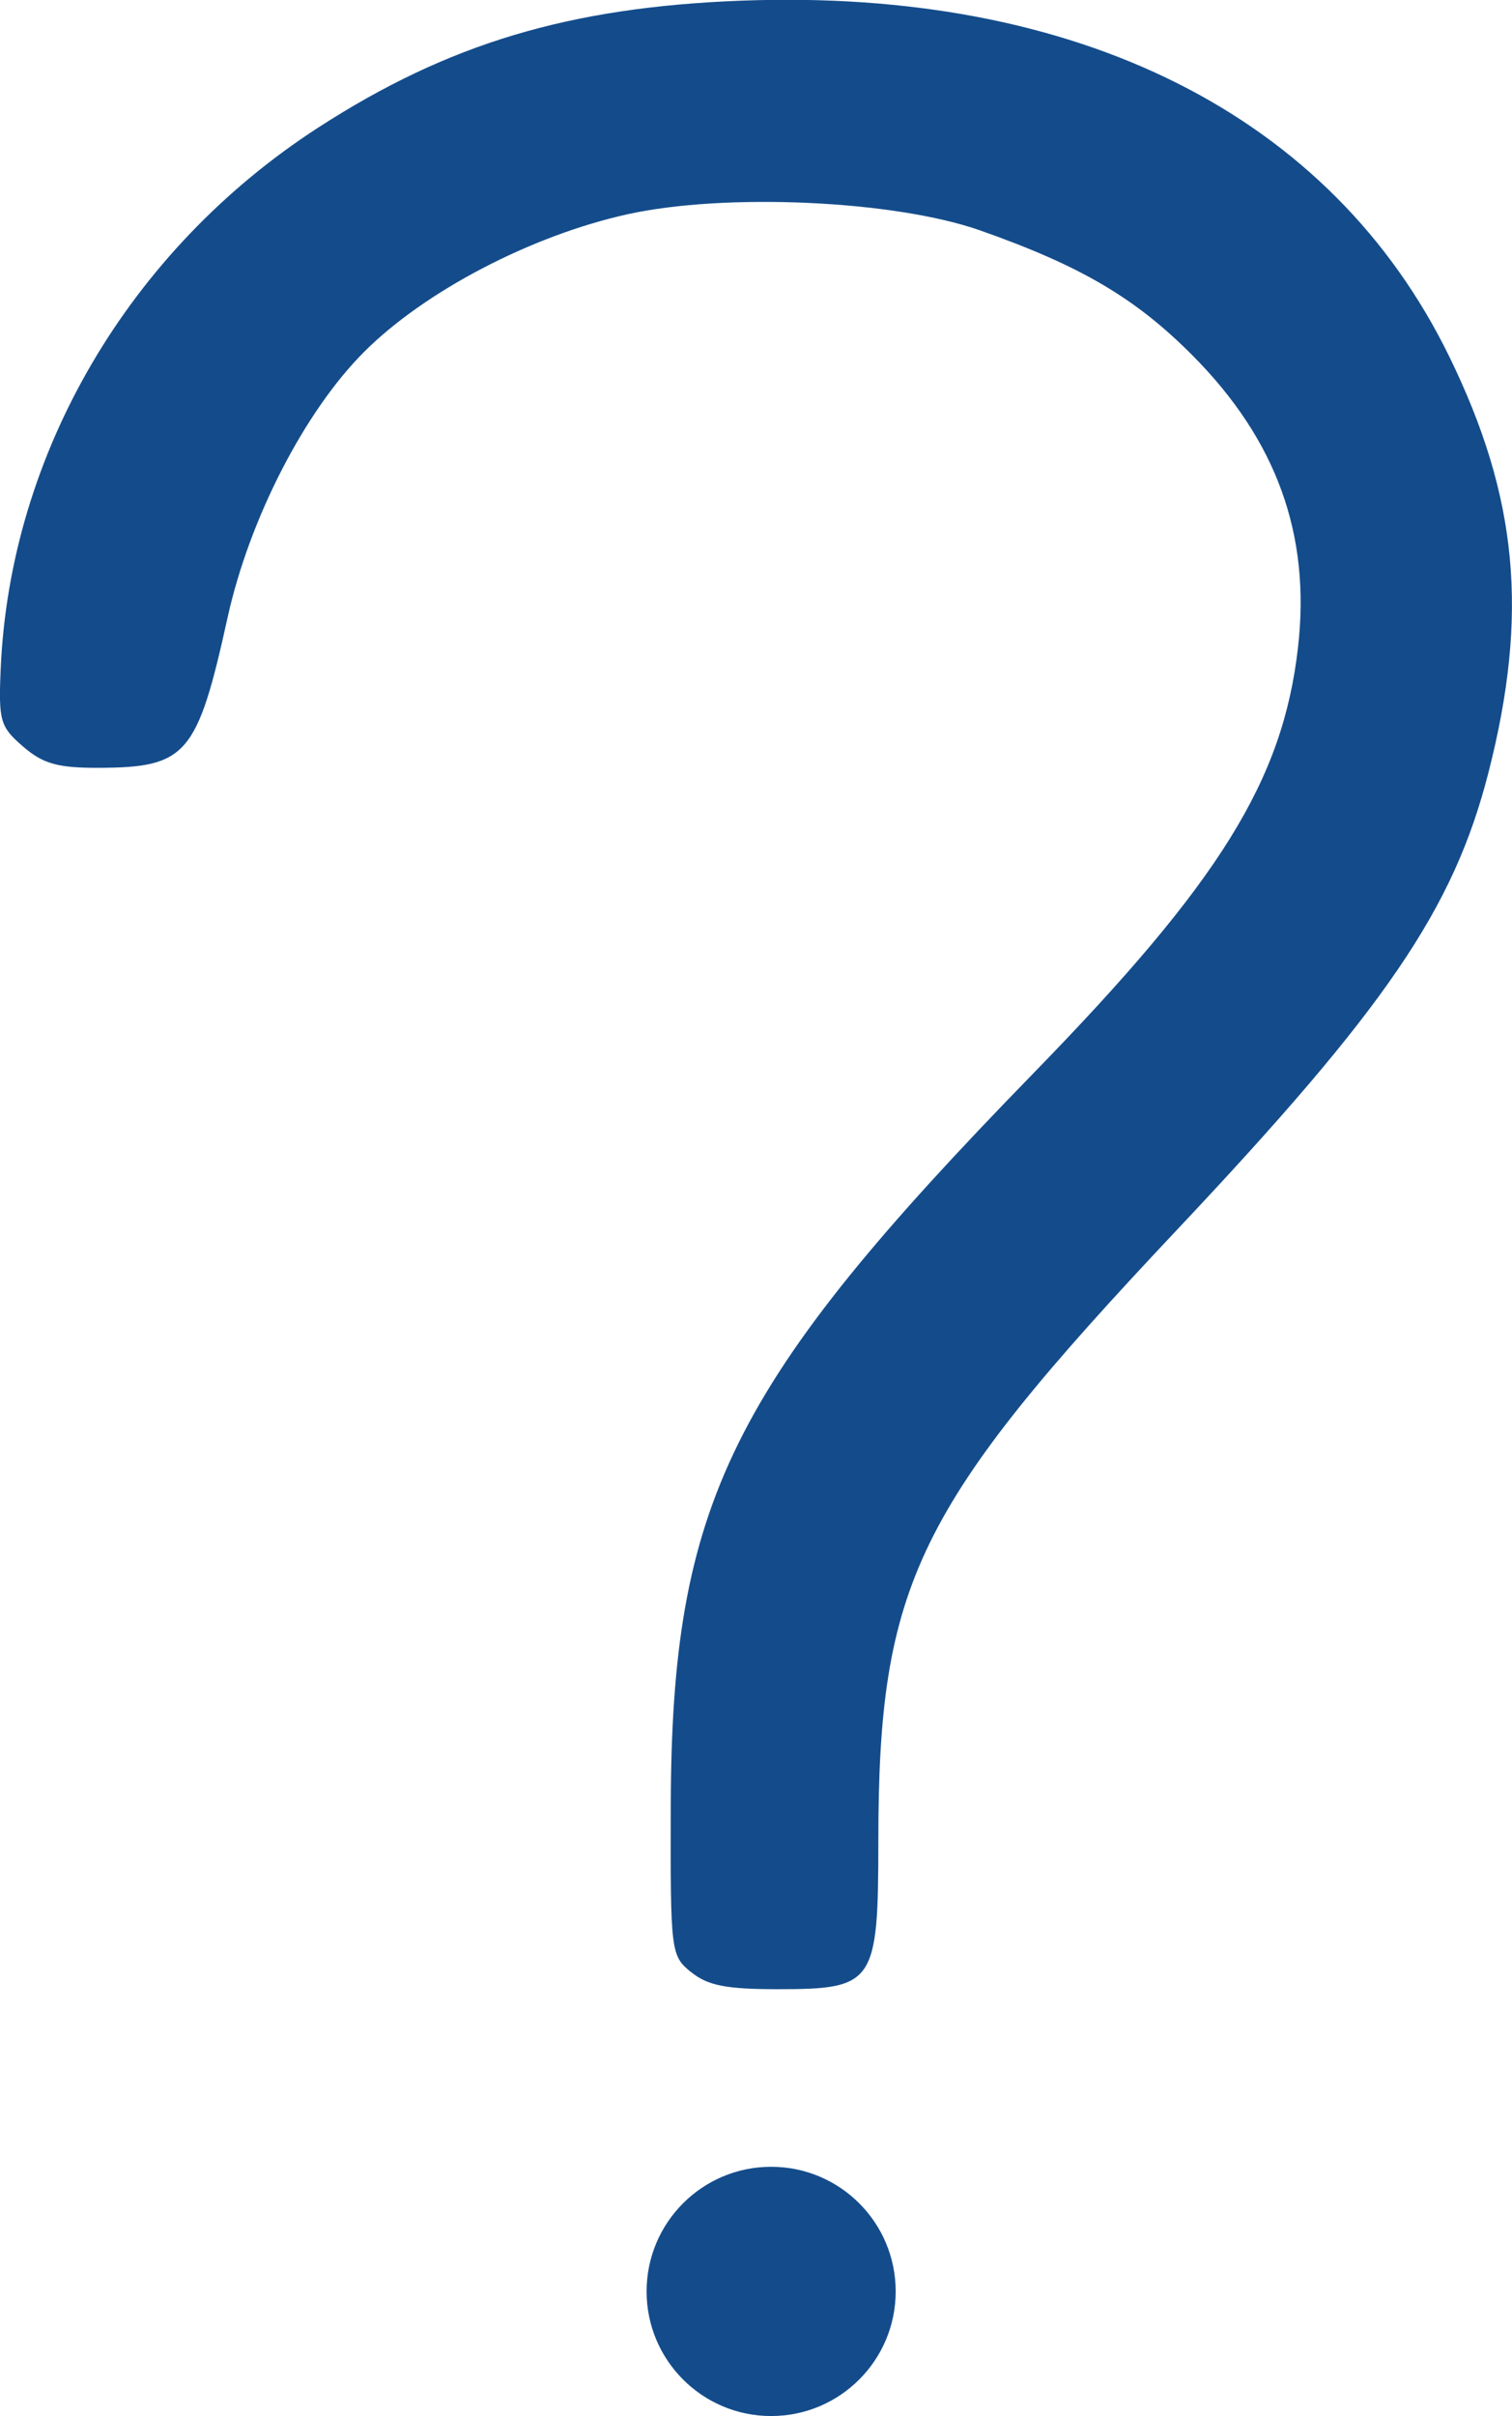 <?xml version="1.0" encoding="UTF-8"?>
<svg fill="#144C8B" width="45.234mm" height="72.234mm" version="1.1" viewBox="0 0 45.234 72.234" xml:space="preserve" xmlns="http://www.w3.org/2000/svg"><g transform="translate(-143.95 -76.865)" stroke-width=".265"><path d="m164.63 135.83c-0.613-0.497-0.624-0.593-0.613-4.961 0.023-9.068 1.775-12.607 10.848-21.916 5.577-5.722 7.46-8.749 7.916-12.724 0.387-3.374-0.636-6.205-3.156-8.739-1.708-1.717-3.344-2.679-6.358-3.738-2.562-0.9-7.631-1.129-10.56-0.478-2.873 0.639-6.048 2.298-7.86 4.107-1.782 1.778-3.438 4.998-4.088 7.945-0.908 4.116-1.227 4.487-3.869 4.494-1.215 3e-3 -1.65-0.12-2.249-0.635-0.686-0.591-0.737-0.765-0.671-2.311 0.274-6.452 3.844-12.538 9.502-16.196 3.884-2.511 7.51-3.598 12.652-3.793 10.079-0.382 17.654 3.421 21.181 10.635 2.055 4.203 2.386 7.705 1.175 12.44-1.043 4.079-3.052 7.025-9.339 13.694-7.787 8.261-8.911 10.561-8.914 18.249-2e-3 4.265-0.115 4.432-3.015 4.432-1.533 0-2.09-0.109-2.58-0.507z"/><circle cx="167.02" cy="145.37" r="3.726"/></g></svg>
